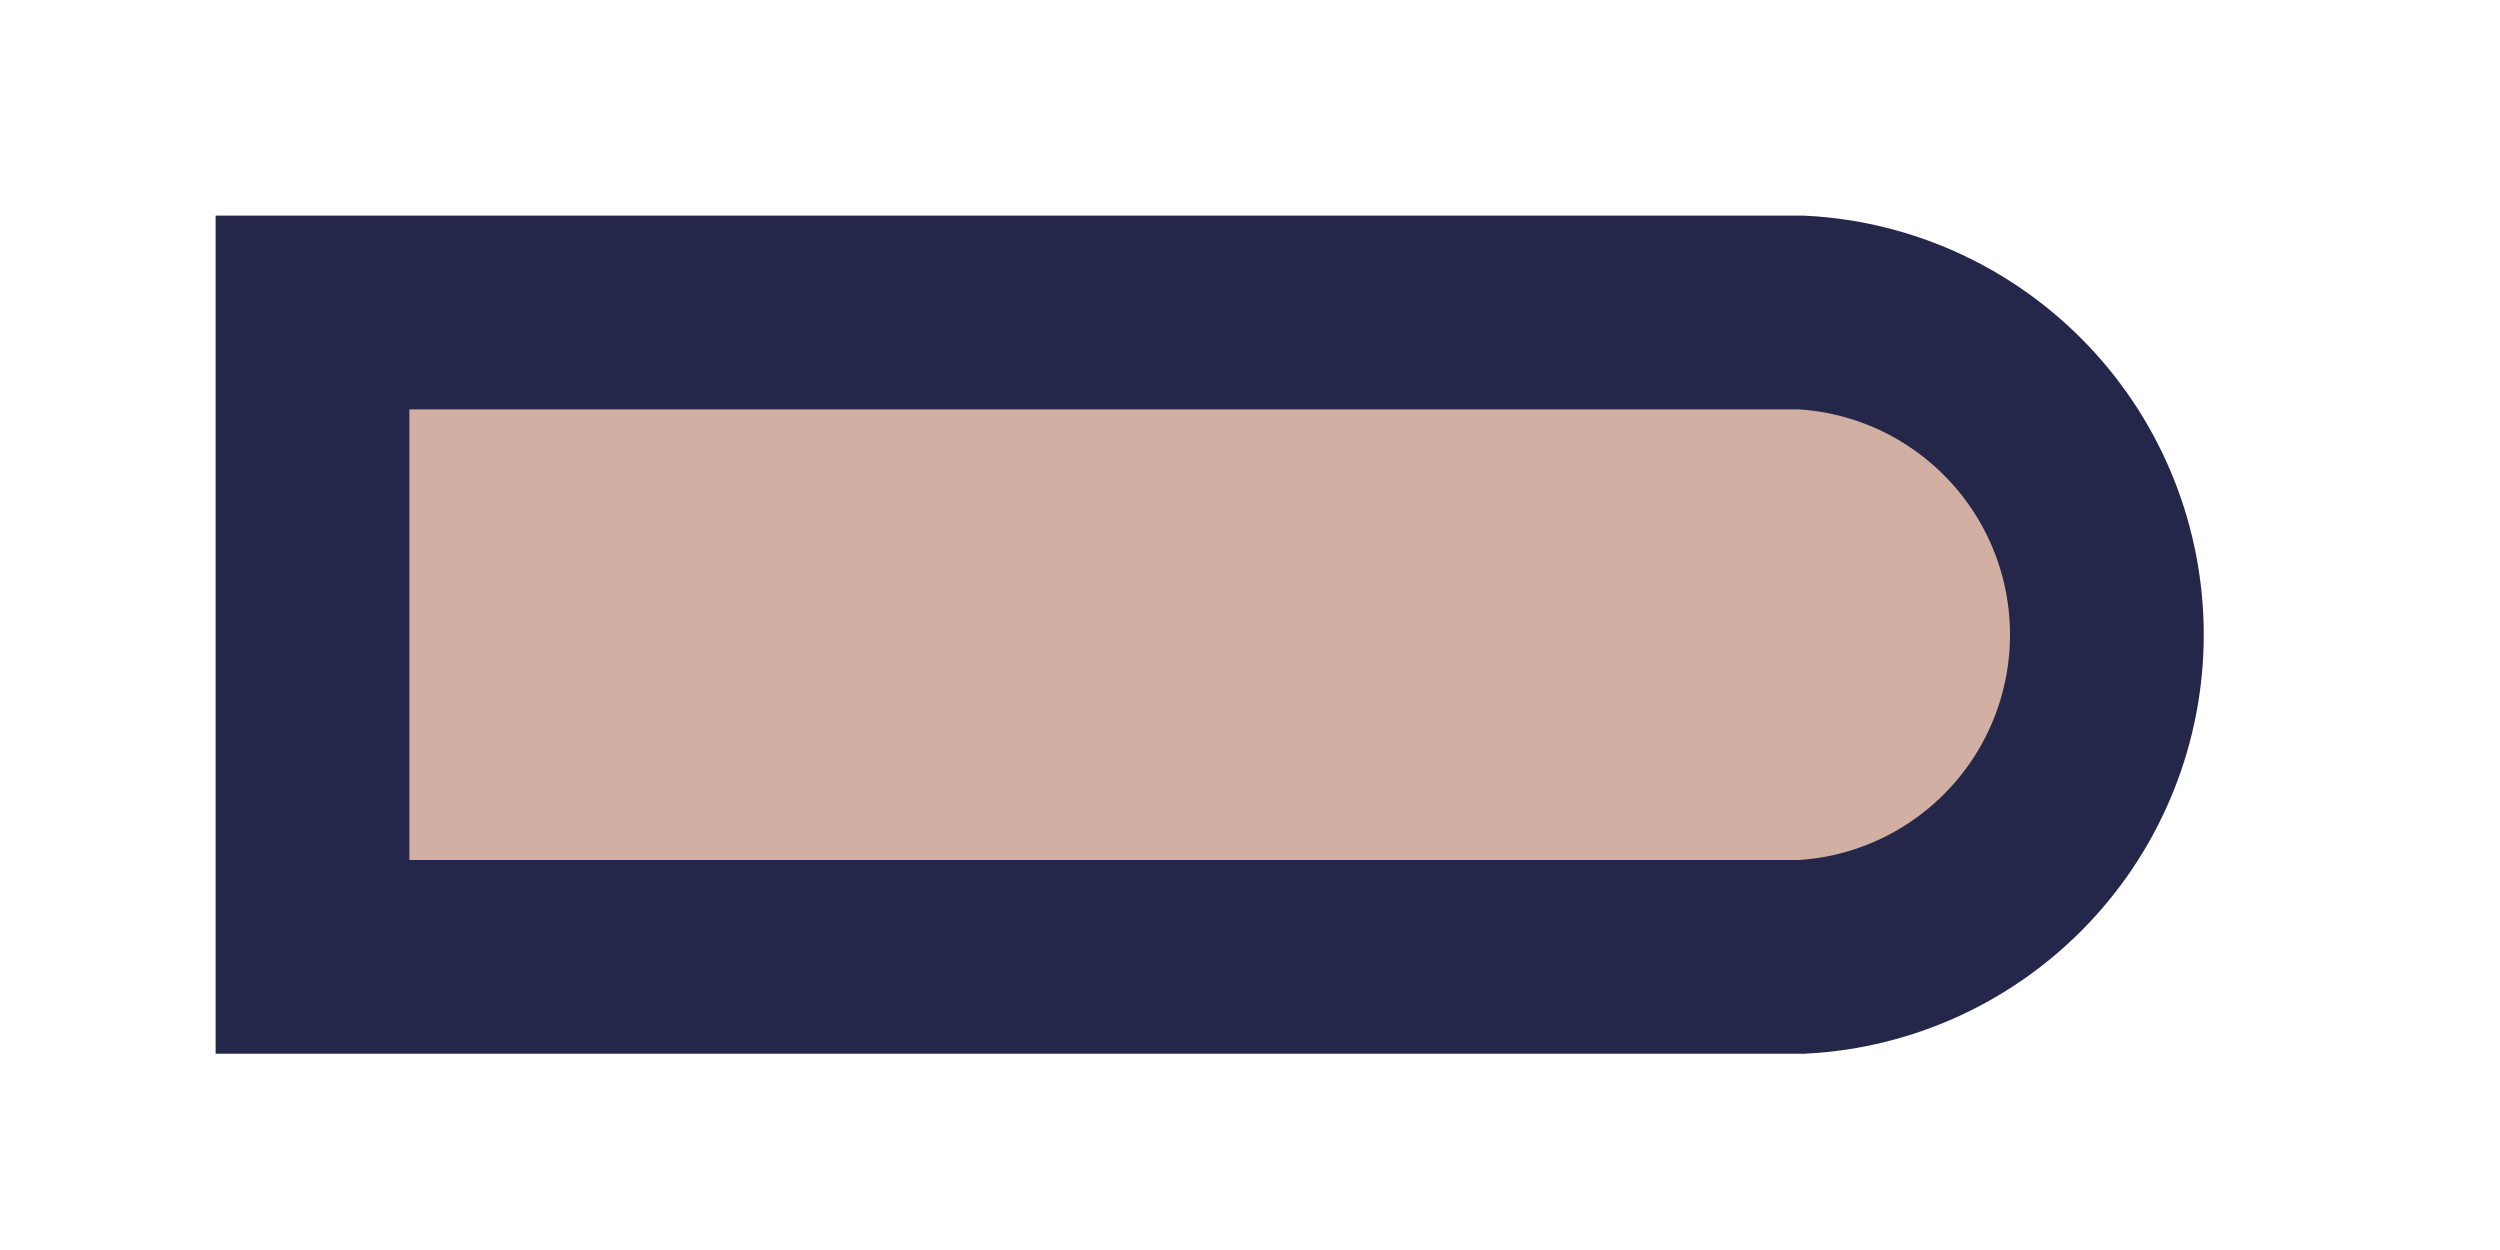 <?xml version="1.0" encoding="utf-8"?>
<svg xmlns="http://www.w3.org/2000/svg" fill="none" height="100%" overflow="visible" preserveAspectRatio="none" style="display: block;" viewBox="0 0 8 4" width="100%">
<path d="M1 3.062V1H5.765C6.029 1.014 6.277 1.129 6.459 1.321C6.641 1.513 6.742 1.767 6.742 2.031C6.742 2.295 6.641 2.549 6.459 2.741C6.277 2.933 6.029 3.048 5.765 3.062H1Z" fill="#D1AFA3" id="Vector" stroke="#24274A" stroke-linecap="round" stroke-width="0.62"/>
</svg>